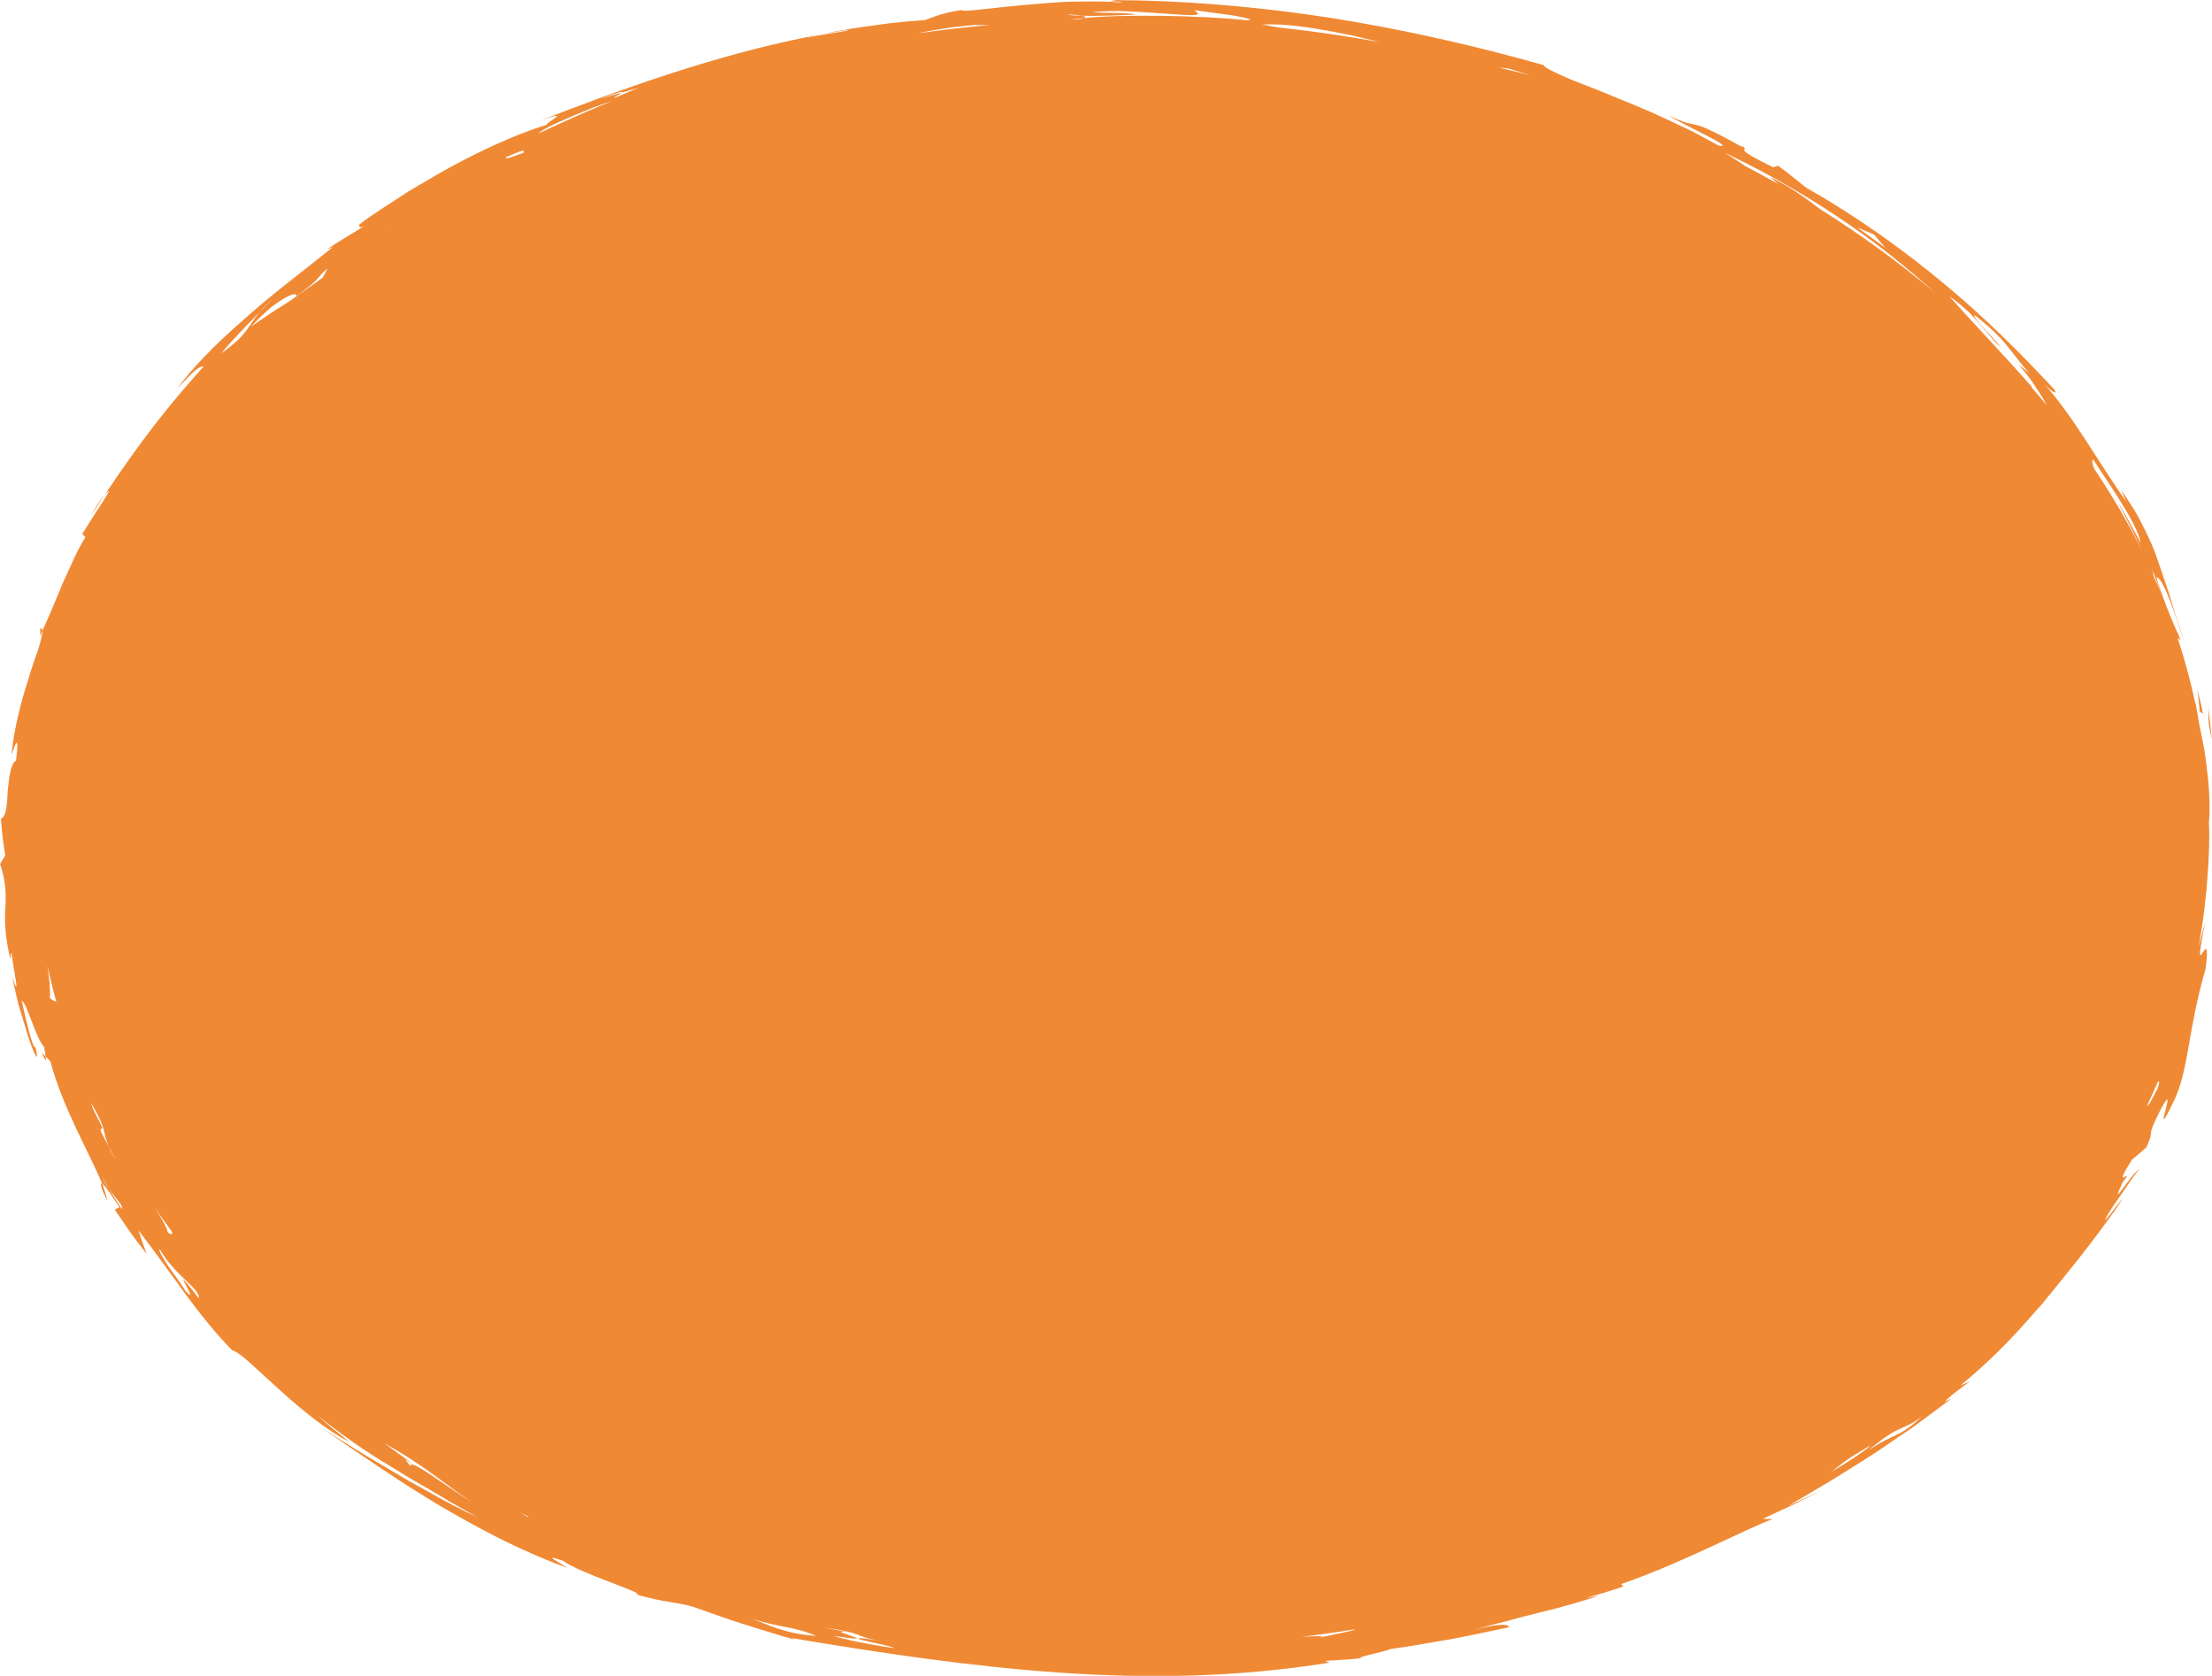 <?xml version="1.0" encoding="UTF-8"?>
<svg id="Layer_2" data-name="Layer 2" xmlns="http://www.w3.org/2000/svg" viewBox="0 0 174.25 132">
  <defs>
    <style>
      .cls-1 {
        fill: #f08934;
      }
    </style>
  </defs>
  <g id="Layer_1-2" data-name="Layer 1">
    <g>
      <path class="cls-1" d="m173.96,61.53c-.12-.98-.21-2-.4-2.92-.11-.54-.21-1.04-.3-1.48-.08-.44-.14-.87-.23-1.31-.02-.1-.03-.21-.04-.29-.02-.04-.03-.06-.04-.08-.38-1.76-.85-3.5-1.41-5.2l.25.18c-.25-.55-.73-1.64-1.13-2.67-.37-1.04-.76-2-.76-2.31.59.2,1.69,3.61,2.14,5.1-.22-.83-.46-1.54-.68-2.18-.2-.64-.37-1.21-.53-1.72-.34-1.02-.61-1.82-.88-2.59-.24-.78-.58-1.49-1-2.36-.22-.43-.45-.9-.75-1.42-.32-.51-.69-1.08-1.12-1.72l.4.93c-2.23-3.15-4.07-6.58-6.41-9.2.72.7,1,.78.77.4-2.66-2.86-5.42-5.62-8.61-8.27-3.18-2.65-6.73-5.23-10.94-7.63-.74-.58-1.46-1.19-2.23-1.74l-.38.13c-3.69-1.82-1.53-1.15-2.55-1.75.09.07.08.1.16.18-4.85-2.71-2.98-1.17-5.83-2.51,1.23.8,5.45,2.65,3.91,2.36-.6-.33-1.25-.68-1.92-1.04-.68-.35-1.42-.67-2.15-1.02-1.45-.7-3-1.31-4.39-1.88-1.38-.6-2.69-1.03-3.63-1.46-.94-.42-1.59-.73-1.71-.94-5.23-1.48-11.22-2.87-17.15-3.77-5.92-.91-11.75-1.32-16.47-1.34-1.28.14.8.08.31.18-.93-.08-2.18-.09-3.53-.06-1.35,0-2.79.17-4.11.27-2.65.23-4.81.58-4.88.39-1.77.27-2.44.66-2.9.8-1.19.07-2.49.19-3.85.39-1.37.18-2.81.4-4.27.71.72-.11,1.44-.25,2.17-.35l-.22.09-3.07.51.1-.04c-7.33,1.43-15.23,4.28-21.33,6.68,3.22-1.19.14.35.8.22-1.67.49-4.13,1.5-6.74,2.86-1.4.72-2.8,1.56-4.21,2.39-1.34.89-2.75,1.74-3.94,2.65.12.07-.17.4.49.06-1,.63-2.06,1.23-3.03,1.89l.49-.19c-2.39,1.93-5.01,3.87-7.16,5.83-2.21,1.92-4.03,3.81-5.13,5.35,1.63-1.78,1.76-1.73,2.13-1.8-2.83,3.12-5.21,6.2-7.83,10.16.17-.2.3-.33.36-.32-.28.54-.68,1.1-1.05,1.68-.36.58-.73,1.16-1.07,1.7l.26.25c-.67,1.01-1.15,2.26-1.75,3.52-.54,1.28-1.08,2.62-1.66,3.89.02.27-.12.8-.34,1.49-.24.68-.54,1.53-.8,2.45-.61,1.83-1.09,3.95-1.25,5.49-.23,1.17.75-2.54.32.77-.42.21-.53,1.29-.65,2.34-.05,1.05-.1,2.08-.53,2.21.05.98.19,1.95.33,2.92l-.4.66c.41,1.23.48,2.17.42,3.28-.08,1.11-.05,2.37.38,4.2.06-.2.02-.6.11-.42.11,1.2.77,3.92.03,1.84.11.49.29,1.27.49,2.12.25.84.53,1.75.76,2.51.49,1.51.95,2.38.59.89-.2.26-.82-2.47-1.08-3.65.39.1,1.12,3.01,1.77,3.64,0,.1.08.48.12.77l.37.36c.96,3.64,3.01,7.08,4.09,9.67.21.1.58.69,1.35,1.82l-.37.2,1.21,1.76c.41.58.87,1.15,1.3,1.72-.22-.62-.45-1.23-.64-1.85,2.87,3.72,4.55,6.53,7.36,9.43.68.19,2.03,1.59,3.75,3.13,1.71,1.55,3.77,3.24,5.51,4.1-.85-.67-1.7-1.34-2.49-2.06,2.71,2.16,4.49,3.25,6.22,4.29.85.54,1.72,1.03,2.73,1.61.5.3,1.03.62,1.62.97.6.34,1.26.71,2,1.13-2.65-1.25-3.84-2.03-5.42-2.87-1.5-.91-3.36-1.92-6.84-4.17,3.39,2.34,6.31,4.35,9.35,6.16,3.06,1.78,6.15,3.46,9.95,4.85-.4-.33-2.17-1.19-.29-.54,1.18.93,7.01,2.75,5.69,2.63,2.46.7,3.02.57,4.52.98,1.32.45,2.63.95,3.98,1.37,1.35.41,2.7.86,4.07,1.23l-.23-.12c7.28,1.22,14.06,2.22,21,2.71,6.92.48,14,.4,21.35-.78l-.33-.14,1.88-.12,1.32-.13c-1.73.15,1.74-.51,1.9-.68,1.58-.2,3.12-.51,4.69-.76,1.56-.29,3.09-.63,4.64-.95.13-.2-.57-.41-2.76.22.84-.26,1.7-.49,2.57-.7.85-.24,1.71-.46,2.56-.67,1.72-.4,3.32-.88,4.78-1.35l-1.07.19c1-.28,1.99-.57,2.96-.91l-.17-.19c4.81-1.65,10.14-4.51,11.93-5.11l-.78-.03,2.38-1.1,2.32-1.18c-.91.43-1.81.87-2.72,1.28,1.22-.73,2.63-1.53,4.02-2.39,1.37-.87,2.79-1.72,4-2.58.62-.42,1.21-.82,1.75-1.19.52-.39,1-.74,1.43-1.05.84-.63,1.44-1.08,1.67-1.25l-.52.22c.64-.6,1.23-1.02,1.99-1.59l-.74.33c3.16-2.63,4.77-4.55,6.49-6.5,1.63-2.01,3.38-4.07,5.85-7.54,1.25-1.93-.8,1.03-.96,1,.26-.56.86-1.42,1.43-2.22.53-.81,1.07-1.55,1.29-1.8-.72.44-2.44,3.47-1.35,1.09,1.16-1.55-1.02.98.77-1.83.4-.31.76-.64,1.13-.97.75-1.65-.18-.43,1.13-2.99,1.57-2.92-1.07,3.8,1.18-.98,1.04-2.44.97-5.34,2.35-10.09.53-4.18-1.18,2.09-.04-3.63-.18.63-.34,1.27-.51,1.9.25-1.37.45-2.76.58-4.16.03-.2.06-.4.08-.59-.02.1-.04.19-.05.29.13-1.47.23-2.95.23-4.45,0-.29-.02-.57-.03-.86.08-.79.07-1.98-.05-3.26ZM13.2,97.06c0-.28-.44-1.05-1-1.92.43.62.87,1.24,1.32,1.84.11.26.04.33-.32.08Zm-2.74-4.58c-.06-.1-.12-.2-.18-.3.06.1.12.2.18.3Zm159.81-45.7c-.2-.49-.42-.96-.64-1.45,0-.13-.03-.3-.14-.59.26.64.53,1.35.78,2.04Zm-5.38-10.59c.75,1.22,3.55,5.08,3.73,6.55-.59-1.07-1.13-2.15-1.81-3.2.73,1.35,1.39,2.66,1.93,3.85-1.1-2.22-2.36-4.37-3.77-6.47-.1-.28-.24-.65-.08-.73Zm-9.95-11.76c.42.41.8.85,1.15,1.25.69.81,1.24,1.47,1.51,1.66-.64-.85-2.26-2.34-2.05-2.52,1.15.9,1.95,1.66,2.56,2.42.61.75,1.11,1.45,1.76,2.17l-.86-.7c.99,1.14,1.46,1.94,1.82,2.5.17.28.3.5.41.71-.41-.49-.83-.98-1.25-1.46.04.02.07.03.12.07-2.09-2.4-5.38-5.83-6.55-7.2.47.32.94.71,1.37,1.11Zm-7.31-5.95l.89,1.04-2.22-1.61,1.33.57Zm1.62,1.88c1.11.88,2.17,1.79,3.19,2.71-2.81-2.37-5.84-4.58-9.08-6.61-1.08-.82-2.16-1.65-3.94-2.53.23.19.43.37.65.56-.86-.49-1.74-.96-2.63-1.43-.12-.1-.58-.4-1.58-1.03,4.75,2.25,9.34,5.09,13.39,8.32Zm-30.41-14.96l1.66.51-2.43-.59.77.08Zm-12.51-2.65c.8.19,1.62.38,2.43.58-2.66-.49-5.38-.88-8.13-1.18-.4-.07-.81-.14-1.19-.21,1.78-.12,4.27.27,6.89.82Zm-21.11-1.51c1.34.04,3.32-.05,4.23-.09-.53-.17-2.6-.11-3.4-.18.76-.09,1.77-.13,2.81-.08,1.05.05,2.13.13,3.05.19,1.85.13,3.07.25,2.13-.28.65.09,2.06.27,3.13.42,1.06.2,1.76.37.99.37-3.46-.38-10.11-.48-12.74-.16-.15.05-.44.1-1.04.12.17-.04.57-.08,1.04-.12.16-.06.07-.14-.21-.19-.51-.01-.95-.04-1.17-.09.46,0,.9.03,1.17.09Zm-11.85,1.17c.57-.1,1.26-.2,1.87-.29.62-.06,1.18-.12,1.5-.15.38,0,.8,0,1.21,0-1.9.17-3.77.39-5.63.65.24-.06.61-.13,1.05-.21Zm-24.38,4.88l1.34-.39c-3.24,1.4-1.61.62-1.34.39l-1.62.47c1.53-.57,1.74-.59,1.62-.47Zm-6.59,3.23c.07-.09.38-.29.83-.53.46-.23,1.07-.5,1.7-.77.63-.27,1.3-.55,1.88-.78.59-.22,1.1-.38,1.41-.47-1.87.69-6.46,2.85-5.82,2.55Zm-2.54,1.86c2.13-.93,1.11-.31,1.45-.38-.03.02-.06.03-.09.04-.87.33-1.51.56-1.36.33Zm-9.08,5.36s-.03-.03-.06-.04c.04,0,.07,0,.06.04Zm-7.43,5.59c2.04-1.5,1.47-1.33,2.46-2.2l-.38.73c-1.51,1.06-2.27,1.66-3.05,2.14-.78.48-1.43.91-2.61,1.73.6-.63,1.12-1.13,1.57-1.51.47-.37.86-.62,1.17-.79.61-.33.89-.31.84-.1Zm-2.91,1.26c.24-.29.56-.63,1.03-1.02-.36.33-.71.67-1.03,1.02-1.06,1.31-.93,1.76-3.01,3.24.93-1.12,1.98-2.17,3.01-3.24ZM3.93,78.61c.04-.78-.05-1.65-.2-2.57.21.96.44,1.92.71,2.87-.14-.09-.25-.05-.51-.3Zm3.25,8.28c1.27,2.14.85,2.1,1.37,3.4.15.29.32.63.56,1.04-.29-.43-.44-.75-.56-1.04-.58-1.12-.8-1.43-.47-1.39-.18-.57-.78-1.42-.9-2.01Zm2.41,8.33c-.33-.51-.68-1.01-.97-1.53-.21-.3-.41-.62-.57-.98l.57.98c.52.78,1.12,1.26.97,1.53Zm5.01,6.45c-.21-.39-.79-1.16-1.29-1.86-.47-.71-.85-1.35-.73-1.42.63,1.1,1.47,1.9,2.11,2.51.63.61,1.06,1.04.96,1.36-.53-.7-.78-1.04-1.23-1.51.14.42,1.08,1.88.18.92Zm17.75,13.83l-.43-.55.59.35-2.24-1.62c3.3,1.81,5.16,3.55,6.8,4.55-1.5-.81-4.94-3.55-4.72-2.73Zm8.6,3.63c.2.1.4.19.61.29l.09.11c-.24-.13-.47-.27-.7-.4Zm18.23,8.35c-.18-.06-.35-.12-.56-.19.19.06.38.12.56.19,2.26.75,3.34.6,5.11,1.37-2.5-.15-3.85-.92-5.11-1.37Zm7.83,1.72c-1.05-.22-1.65-.44-.9-.29,3.82.59-1.69-.68.82-.33-.66-.11-1.31-.26-1.97-.38,1.63.23,2.17.39,2.6.55.43.17.73.33,1.87.5l-1.53-.22c-1.27.01,2.28.55,2.52.78-.9-.11-2.37-.38-3.42-.6Zm36.91-.21c.64-.14-.16-.15-1.42-.05,1.42-.18,2.84-.38,4.24-.61-.11.15-1.48.34-2.82.67Zm40.34-13.05c1.59-1.28,1.87-1.35,3.08-2.09-.27.33-1.84,1.36-3.08,2.09Zm2.91-1.69c2.58-2.18,2.58-1.44,4.25-2.69-1.97,1.81-2.1,1.23-4.25,2.69Zm22.78-28.48l-.57,1.07c-.13.19-.21.26-.26.28.29-.62.58-1.25.85-1.88.14-.16.17-.05-.01.53Z"/>
      <path class="cls-1" d="m173.89,55.37c-.02-.13-.04-.26-.08-.42.03.14.05.28.08.42Z"/>
      <path class="cls-1" d="m173.89,55.37c.2,1.24-.09,1.14.36,2.87-.13-.95-.19-1.91-.36-2.87Z"/>
      <path class="cls-1" d="m173.53,56.2c-.1-.64-.29-1.26-.43-1.89.06.58.15,1.16.19,1.75l.24.15Z"/>
      <path class="cls-1" d="m3.59,83.2l-.29-.29c.34.84.34.65.29.29Z"/>
      <path class="cls-1" d="m3.17,49.49v.6c.05-.12.11-.25.16-.38,0-.15-.06-.23-.16-.22Z"/>
      <path class="cls-1" d="m8.47,94.59c-.1-.42-.24-.89-.42-1.36-.21-.13-.11.38.42,1.36Z"/>
      <path class="cls-1" d="m8.24,38.98c-.27.34-.71.89-1.02,1.6.33-.58.68-1.07,1.02-1.6Z"/>
      <path class="cls-1" d="m107.63,130.55c.15-.01.32-.03.55-.05l-.55.05Z"/>
      <path class="cls-1" d="m136.29,10.96c.41.2.67.34.85.45-.1-.07-.3-.19-.85-.45Z"/>
      <path class="cls-1" d="m63.81,2.83l-.12.05c.36-.07.68-.14,1.02-.2l-.9.15Z"/>
    </g>
  </g>
</svg>